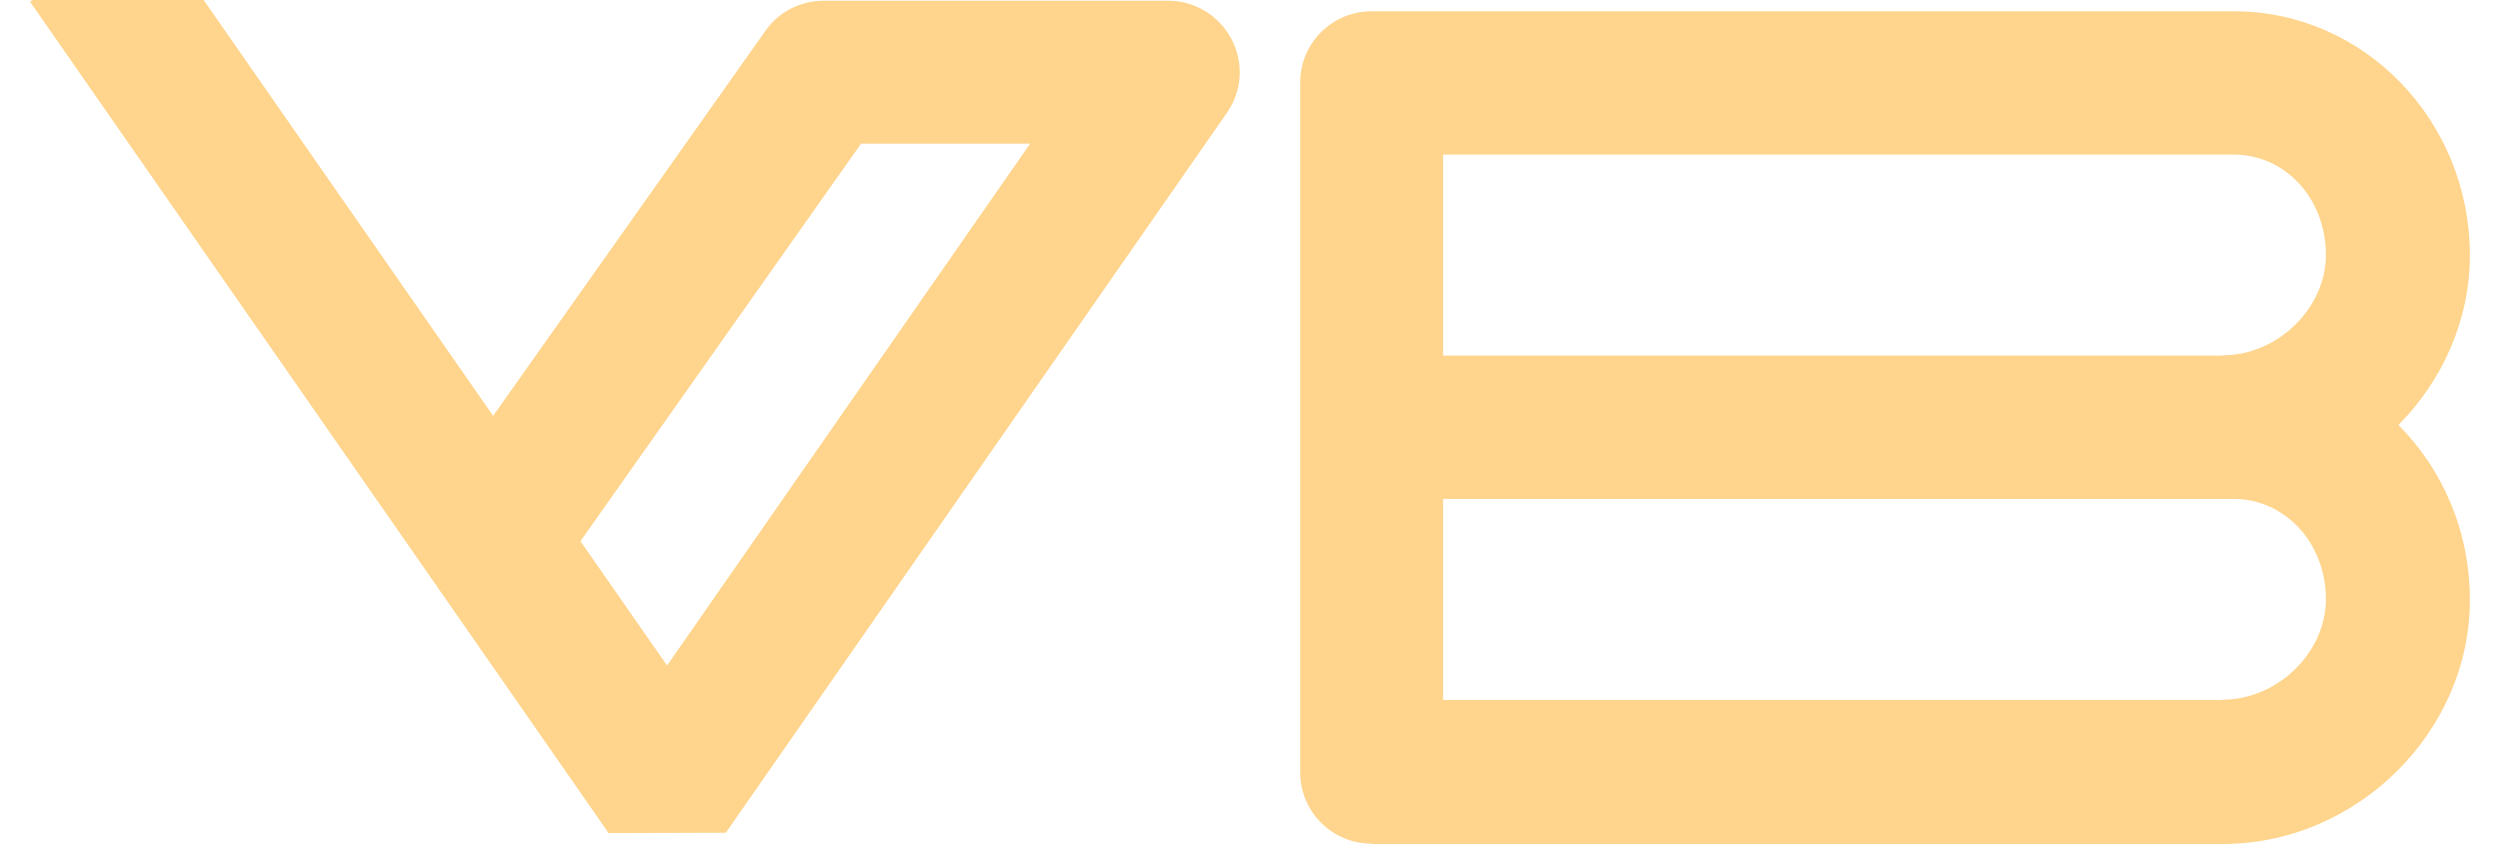 <svg width="71" height="24" viewBox="0 0 71 24" fill="none" xmlns="http://www.w3.org/2000/svg">
<path d="M0.924 0H5.784L14.005 11.81L21.735 0.88C22.114 0.33 22.735 0.02 23.404 0.02H33.175C33.925 0.02 34.624 0.44 34.974 1.11C35.334 1.79 35.275 2.6 34.834 3.22L20.614 23.65H20.605L17.285 23.66L0.854 0.05L0.924 0ZM16.485 15.37L18.945 18.9L29.255 4.08H24.454L16.485 15.37Z" fill="#FFD58D"/>
<path d="M38.955 23.96C37.825 23.96 36.925 23.05 36.925 21.93V2.35C36.925 1.22 37.835 0.32 38.955 0.32H63.445C67.145 0.32 70.145 3.43 70.145 7.25C70.145 9.09 69.365 10.81 68.115 12.07C69.375 13.33 70.145 15.09 70.145 17.04C70.145 20.79 66.935 23.97 63.125 23.97H38.955V23.96ZM63.125 10.09C64.685 10.09 66.055 8.75 66.055 7.24C66.055 5.63 64.895 4.39 63.435 4.39H40.985V10.1H63.125V10.09ZM63.125 19.87C64.685 19.87 66.055 18.53 66.055 17.02C66.055 15.42 64.895 14.17 63.435 14.17H40.985V19.88H63.125V19.87Z" fill="#FFD58D"/>
</svg>
